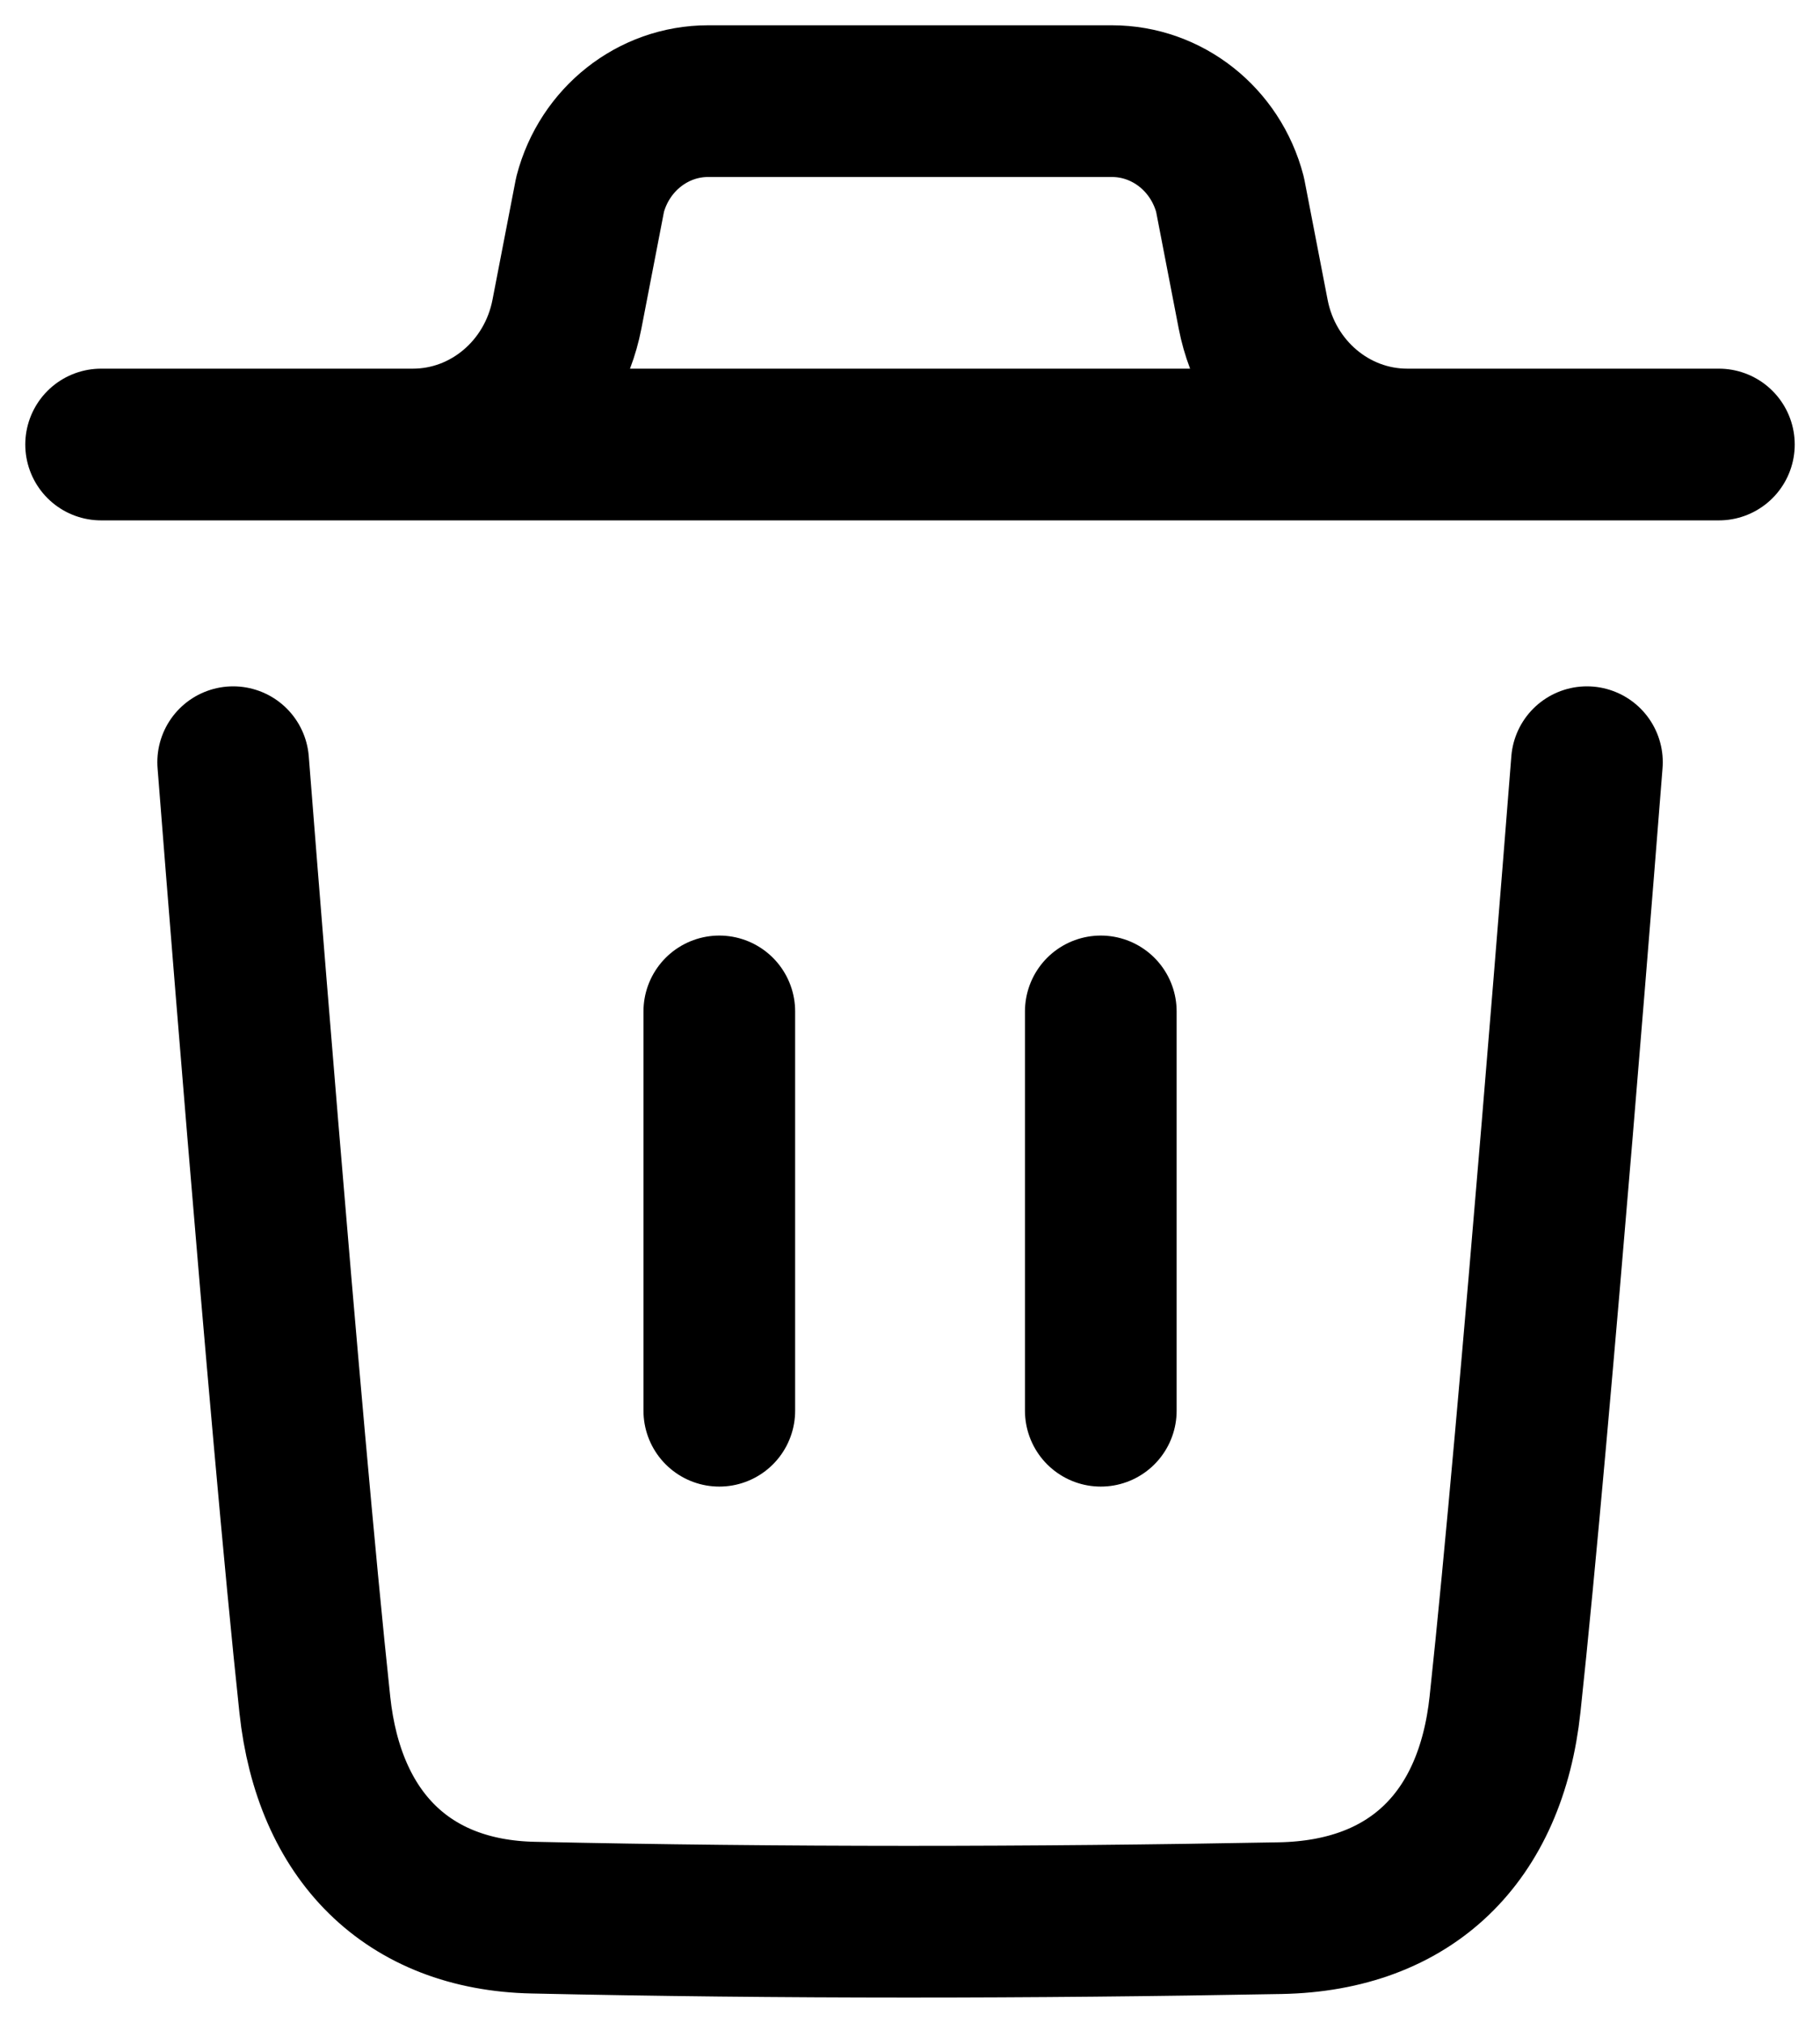 <svg width="18" height="20" viewBox="0 0 18 20" fill="none" xmlns="http://www.w3.org/2000/svg">
<path d="M15.695 7.536C15.695 7.536 15.183 14.089 14.885 16.85C14.744 18.168 13.954 18.941 12.661 18.965C10.199 19.011 7.734 19.014 5.274 18.96C4.029 18.934 3.253 18.152 3.114 16.857C2.815 14.072 2.306 7.536 2.306 7.536M17 4.395H1M13.918 4.395C13.177 4.395 12.539 3.855 12.394 3.107L12.165 1.923C12.023 1.378 11.544 1 10.997 1H7.003C6.457 1 5.978 1.378 5.836 1.923L5.607 3.107C5.462 3.855 4.824 4.395 4.083 4.395M7.114 10V13.948M10.887 10V13.948" stroke="black" stroke-width="1.5" stroke-linecap="round" stroke-linejoin="round"/>
</svg>
